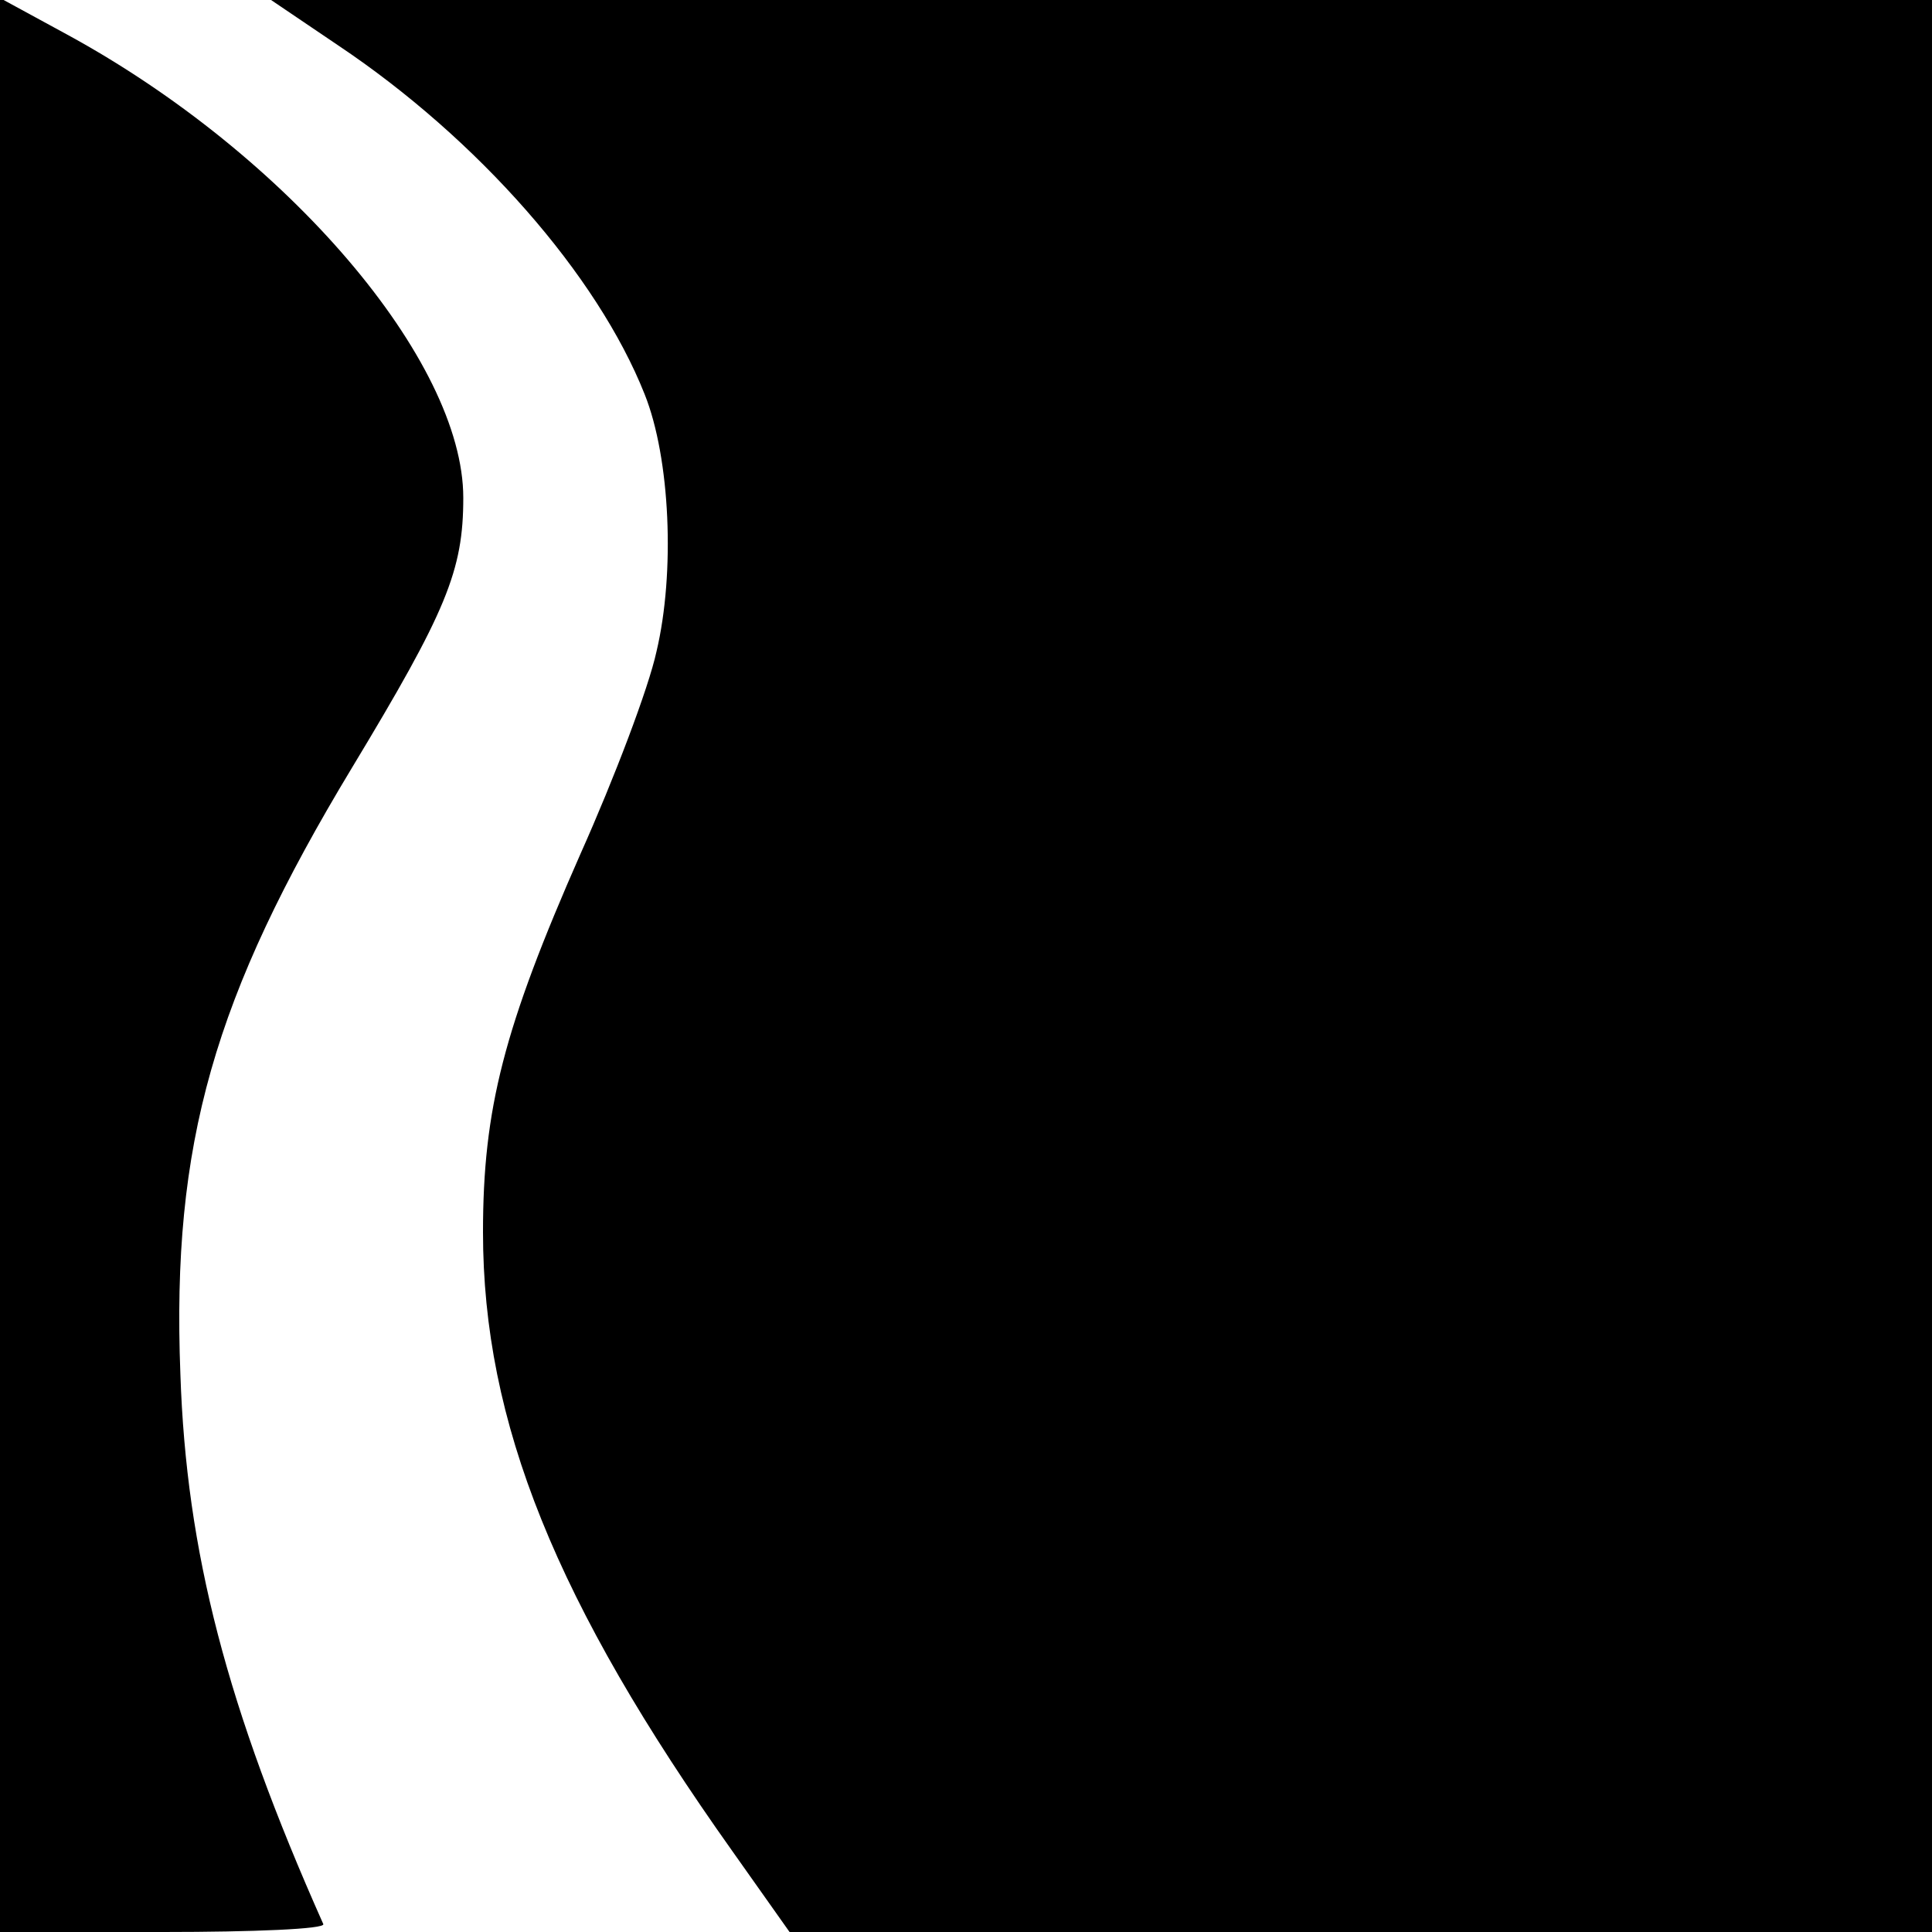<?xml version="1.0" standalone="no"?>
<!DOCTYPE svg PUBLIC "-//W3C//DTD SVG 20010904//EN"
 "http://www.w3.org/TR/2001/REC-SVG-20010904/DTD/svg10.dtd">
<svg version="1.0" xmlns="http://www.w3.org/2000/svg"
 width="196pt" height="196pt" viewBox="0 0 196 196"
 preserveAspectRatio="xMidYMid meet">
<g transform="translate(0,196) scale(0.1,-0.1)"
fill="#000000" stroke="none">
<path d="M0 981 l0 -981 166 0 c91 0 164 3 162 8 -98 220 -139 378 -145 558
-9 234 34 383 174 615 96 159 113 200 113 274 0 139 -178 348 -402 470 l-68
37 0 -981z"/>
<path d="M343 1914 c142 -95 263 -233 311 -354 26 -65 31 -181 12 -261 -8 -37
-43 -129 -77 -205 -78 -177 -99 -259 -99 -384 0 -193 74 -376 253 -628 l58
-82 580 0 579 0 0 980 0 980 -842 0 -843 0 68 -46z"/>
</g>
</svg>
